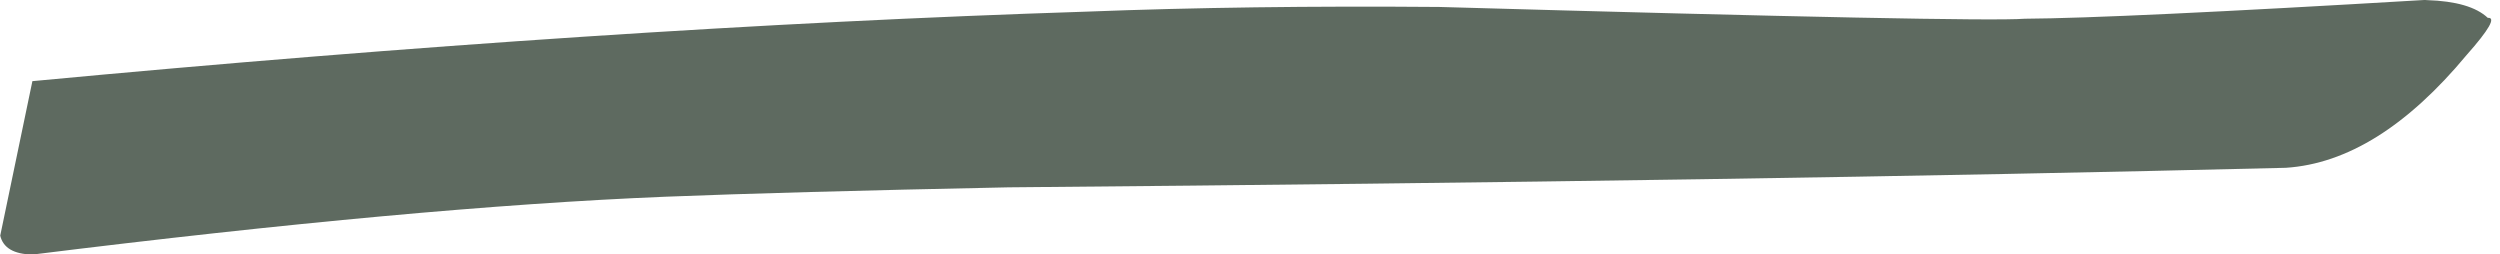 <?xml version="1.0" encoding="UTF-8" standalone="no"?><svg xmlns="http://www.w3.org/2000/svg" xmlns:xlink="http://www.w3.org/1999/xlink" fill="#000000" height="45.9" preserveAspectRatio="xMidYMid meet" version="1" viewBox="138.0 639.1 450.9 45.9" width="450.9" zoomAndPan="magnify"><g><g fill="#5e6a60" id="change1_1"><path d="M575.722,639.121L575.335,639.094Q519.974,642.376,503.158,642.479Q495.038,643.124,397.588,640.355Q363.115,640.069,333.93,641.2Q247.555,643.981,143.842,653.735L138.041,681.6Q138.824,684.914,143.865,685.013Q212.996,676.415,257.954,674.582Q279.782,673.714,319.87,672.888Q454.358,671.728,550.283,669.364Q566.882,668.281,582.893,649.005Q588.978,642.141,586.696,642.319Q583.568,639.371,575.722,639.121"/></g></g></svg>